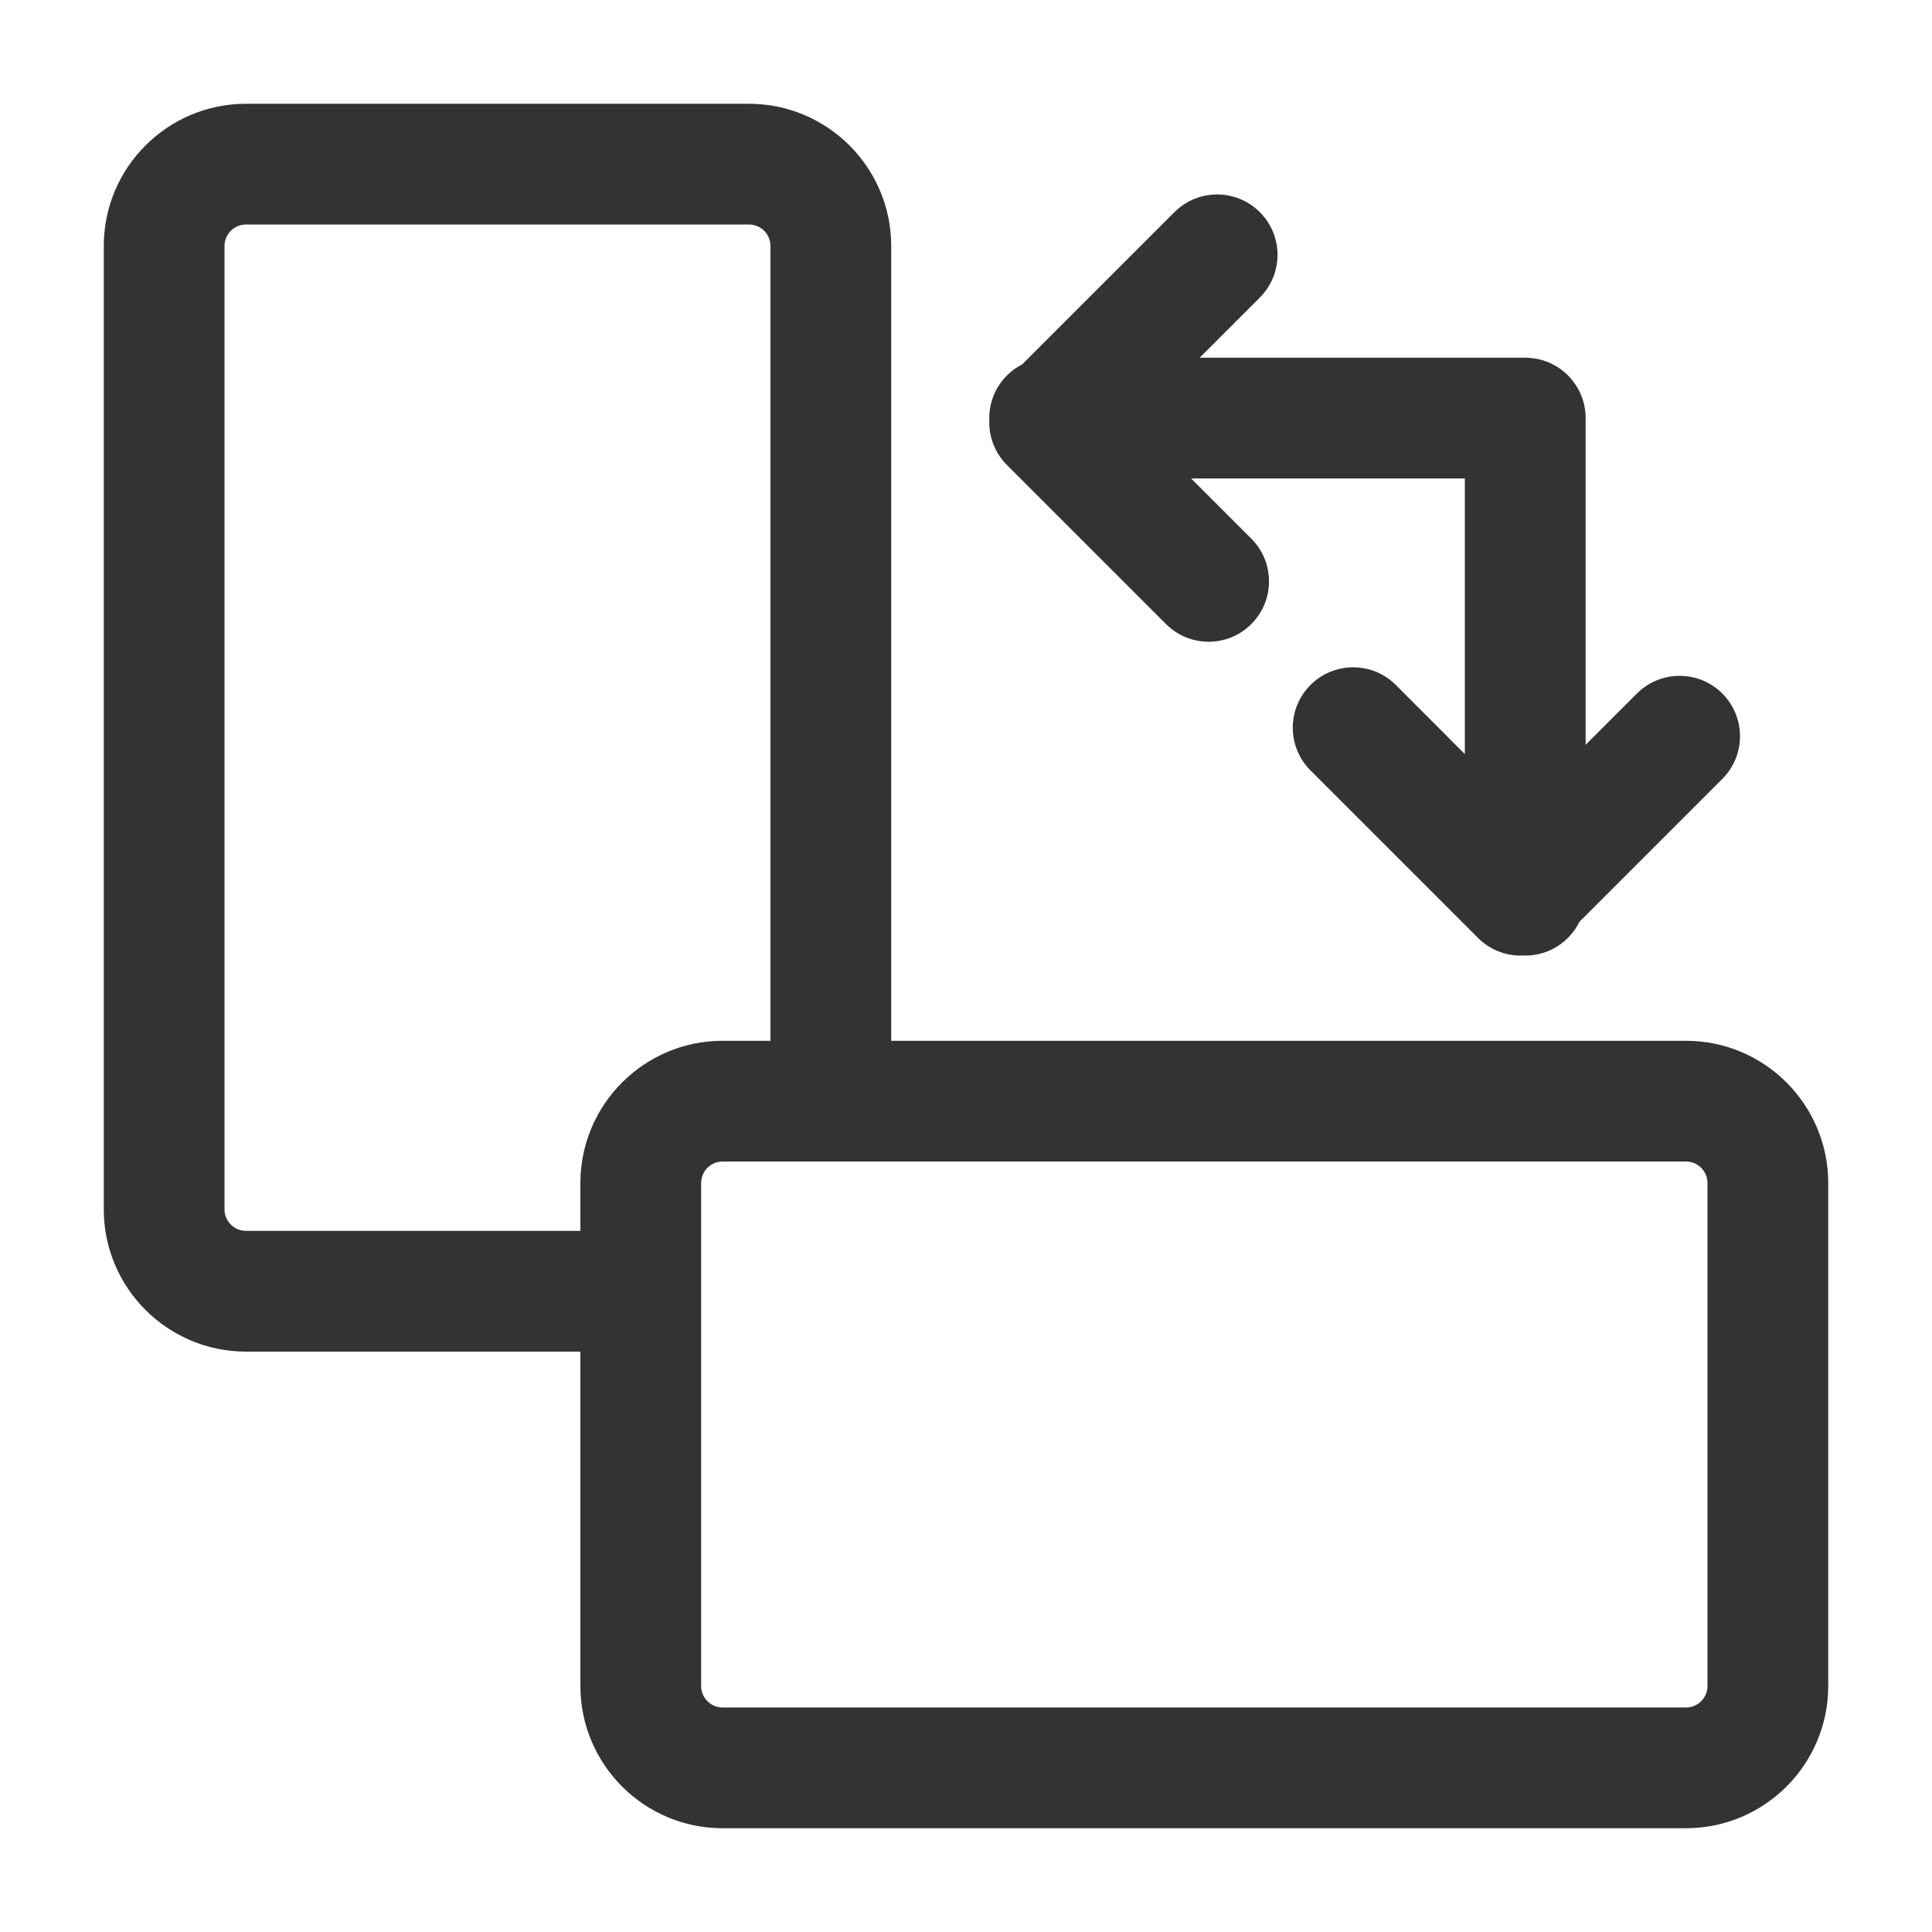 <?xml version="1.0" ?>

<svg width="800px" height="800px" viewBox="0 0 512 512" version="1.1" xml:space="preserve" xmlns="http://www.w3.org/2000/svg" xmlns:xlink="http://www.w3.org/1999/xlink">
<style type="text/css">
	.st0{fill:#333333;}
</style>
<g id="Layer_1"/>
<g id="Layer_2">
<g>
<path class="st0" d="M446.81,275.82H236.18V65.19c0-20.78-16.91-37.69-37.69-37.69H65.19c-20.78,0-37.69,16.91-37.69,37.69v255.32    c0,20.78,16.91,37.68,37.69,37.68h88.62v88.62c0,20.78,16.9,37.69,37.68,37.69h255.32c20.78,0,37.69-16.91,37.69-37.69v-133.3    C484.5,292.73,467.59,275.82,446.81,275.82z M65.19,326.19c-3.14,0-5.69-2.55-5.69-5.68V65.19c0-3.14,2.55-5.69,5.69-5.69h133.3    c3.14,0,5.69,2.55,5.69,5.69v210.63h-12.69c-20.78,0-37.68,16.91-37.68,37.69v12.68H65.19z M452.5,446.81    c0,3.14-2.55,5.69-5.69,5.69H191.49c-3.13,0-5.68-2.55-5.68-5.69V342.19v-28.68c0-2.94,2.24-5.37,5.1-5.66    c0.19-0.02,0.38-0.03,0.58-0.03h28.69h226.63c3.14,0,5.69,2.55,5.69,5.69V446.81z"/>
<path class="st0" d="M369.92,181.53c-6.25-6.25-16.38-6.25-22.63,0c-6.25,6.25-6.25,16.38,0,22.63l44.39,44.39    c3.12,3.13,7.22,4.69,11.31,4.69c0.21,0,0.42-0.02,0.63-0.03c0.2,0.01,0.4,0.03,0.6,0.03c6.31,0,11.74-3.66,14.35-8.96    l37.86-37.86c6.25-6.25,6.25-16.38,0-22.63c-6.25-6.25-16.38-6.25-22.63,0l-13.59,13.59v-86.58c0-8.84-7.16-16-16-16h-86.29    l15.95-15.95c6.25-6.25,6.25-16.38,0-22.63c-6.25-6.25-16.38-6.25-22.63,0l-40.33,40.33c-5.19,2.65-8.75,8.03-8.75,14.25    c0,0.19,0.02,0.37,0.03,0.56c-0.01,0.19-0.03,0.38-0.03,0.57c0,4.24,1.69,8.31,4.69,11.31l42.14,42.14    c3.12,3.12,7.22,4.69,11.31,4.69s8.19-1.56,11.31-4.69c6.25-6.25,6.25-16.38,0-22.63l-15.95-15.95h72.54v73.05L369.92,181.53z"/>
</g>
</g>
</svg>